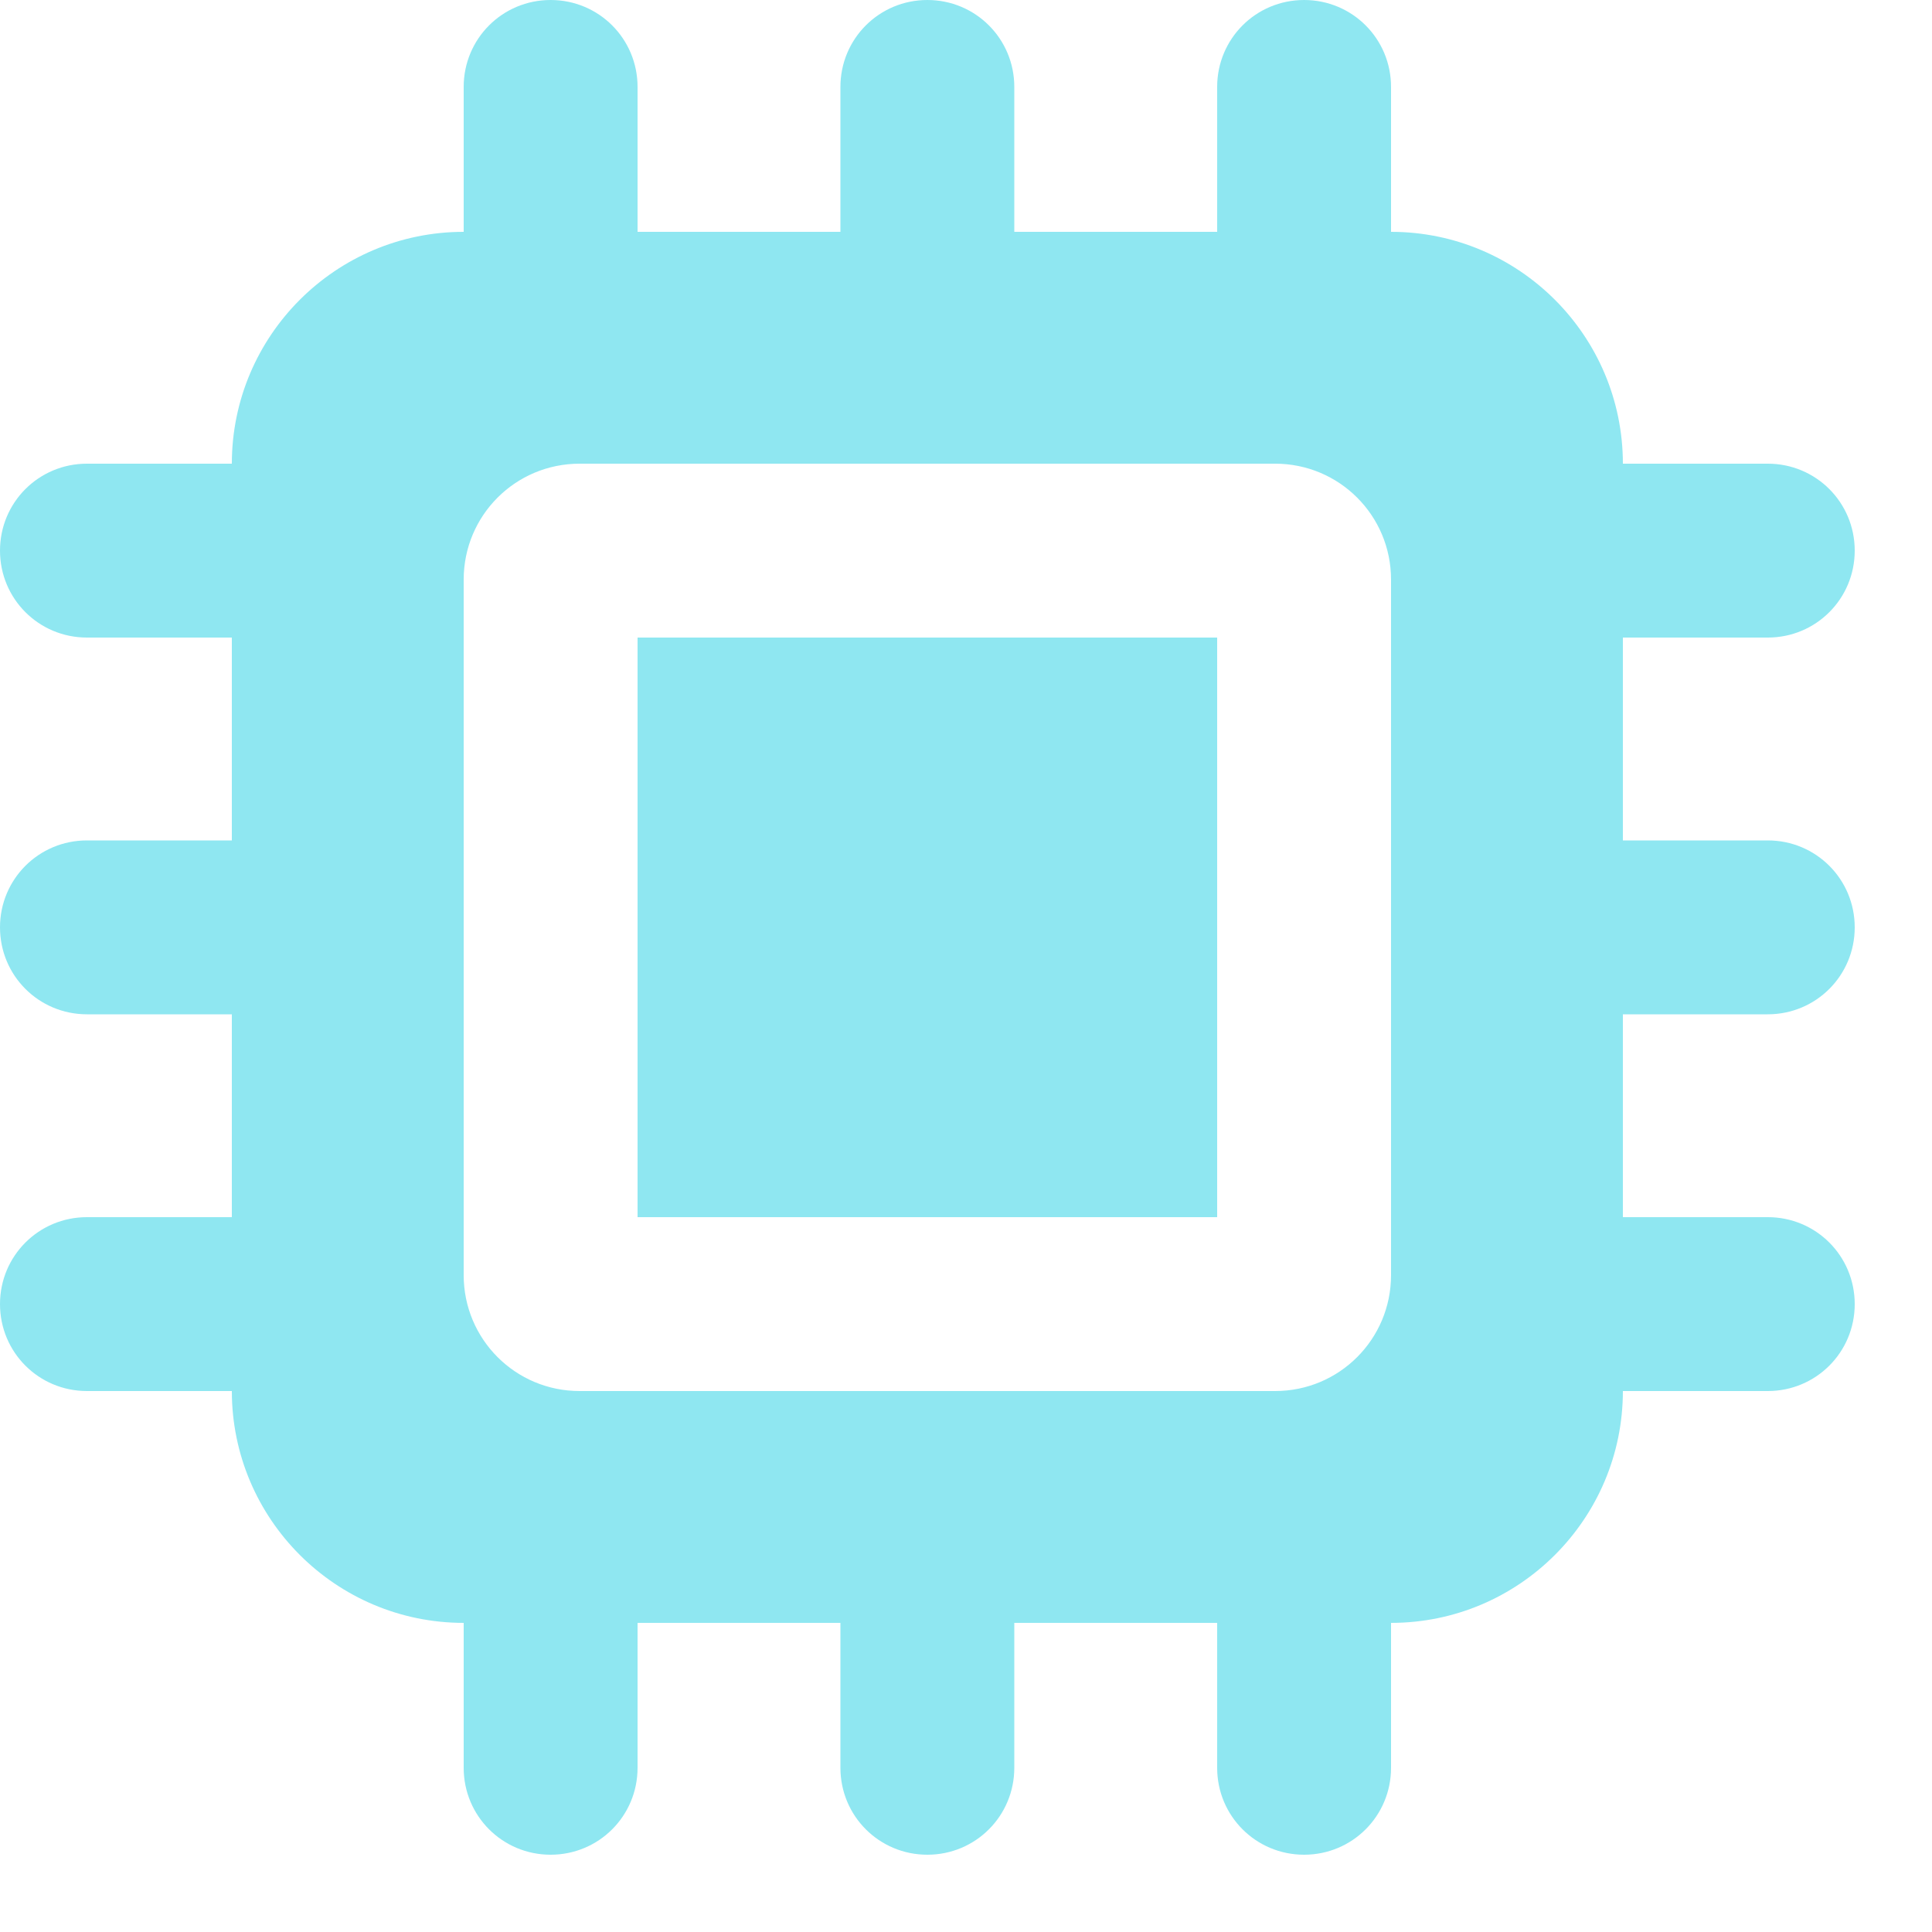 <svg width="20" height="20" viewBox="0 0 20 20" fill="none" xmlns="http://www.w3.org/2000/svg">
<path d="M6.6 0.9C6.6 0.401 6.199 0 5.7 0C5.201 0 4.8 0.401 4.8 0.9V2.4C3.476 2.4 2.4 3.476 2.4 4.8H0.9C0.401 4.8 0 5.201 0 5.7C0 6.199 0.401 6.6 0.9 6.6H2.4V8.7H0.9C0.401 8.7 0 9.101 0 9.6C0 10.099 0.401 10.5 0.9 10.5H2.4V12.6H0.9C0.401 12.6 0 13.001 0 13.5C0 13.999 0.401 14.4 0.9 14.4H2.4C2.4 15.724 3.476 16.8 4.8 16.8V18.3C4.8 18.799 5.201 19.2 5.7 19.2C6.199 19.2 6.6 18.799 6.6 18.3V16.8H8.7V18.3C8.7 18.799 9.101 19.2 9.6 19.2C10.099 19.2 10.5 18.799 10.5 18.3V16.8H12.6V18.3C12.6 18.799 13.001 19.2 13.5 19.2C13.999 19.2 14.4 18.799 14.4 18.3V16.8C15.724 16.8 16.8 15.724 16.8 14.4H18.3C18.799 14.4 19.2 13.999 19.2 13.5C19.2 13.001 18.799 12.6 18.3 12.6H16.8V10.5H18.3C18.799 10.5 19.2 10.099 19.2 9.6C19.2 9.101 18.799 8.7 18.3 8.7H16.8V6.6H18.3C18.799 6.6 19.2 6.199 19.2 5.7C19.2 5.201 18.799 4.8 18.3 4.8H16.8C16.8 3.476 15.724 2.4 14.4 2.4V0.9C14.4 0.401 13.999 0 13.5 0C13.001 0 12.6 0.401 12.6 0.9V2.4H10.5V0.9C10.5 0.401 10.099 0 9.6 0C9.101 0 8.7 0.401 8.7 0.9V2.4H6.6V0.9ZM6 4.8H13.2C13.864 4.8 14.4 5.336 14.4 6V13.2C14.4 13.864 13.864 14.4 13.2 14.4H6C5.336 14.4 4.8 13.864 4.8 13.2V6C4.8 5.336 5.336 4.8 6 4.8ZM6.6 6.6V12.6H12.6V6.6H6.6Z" fill="#8FE7F1"/>
</svg>
